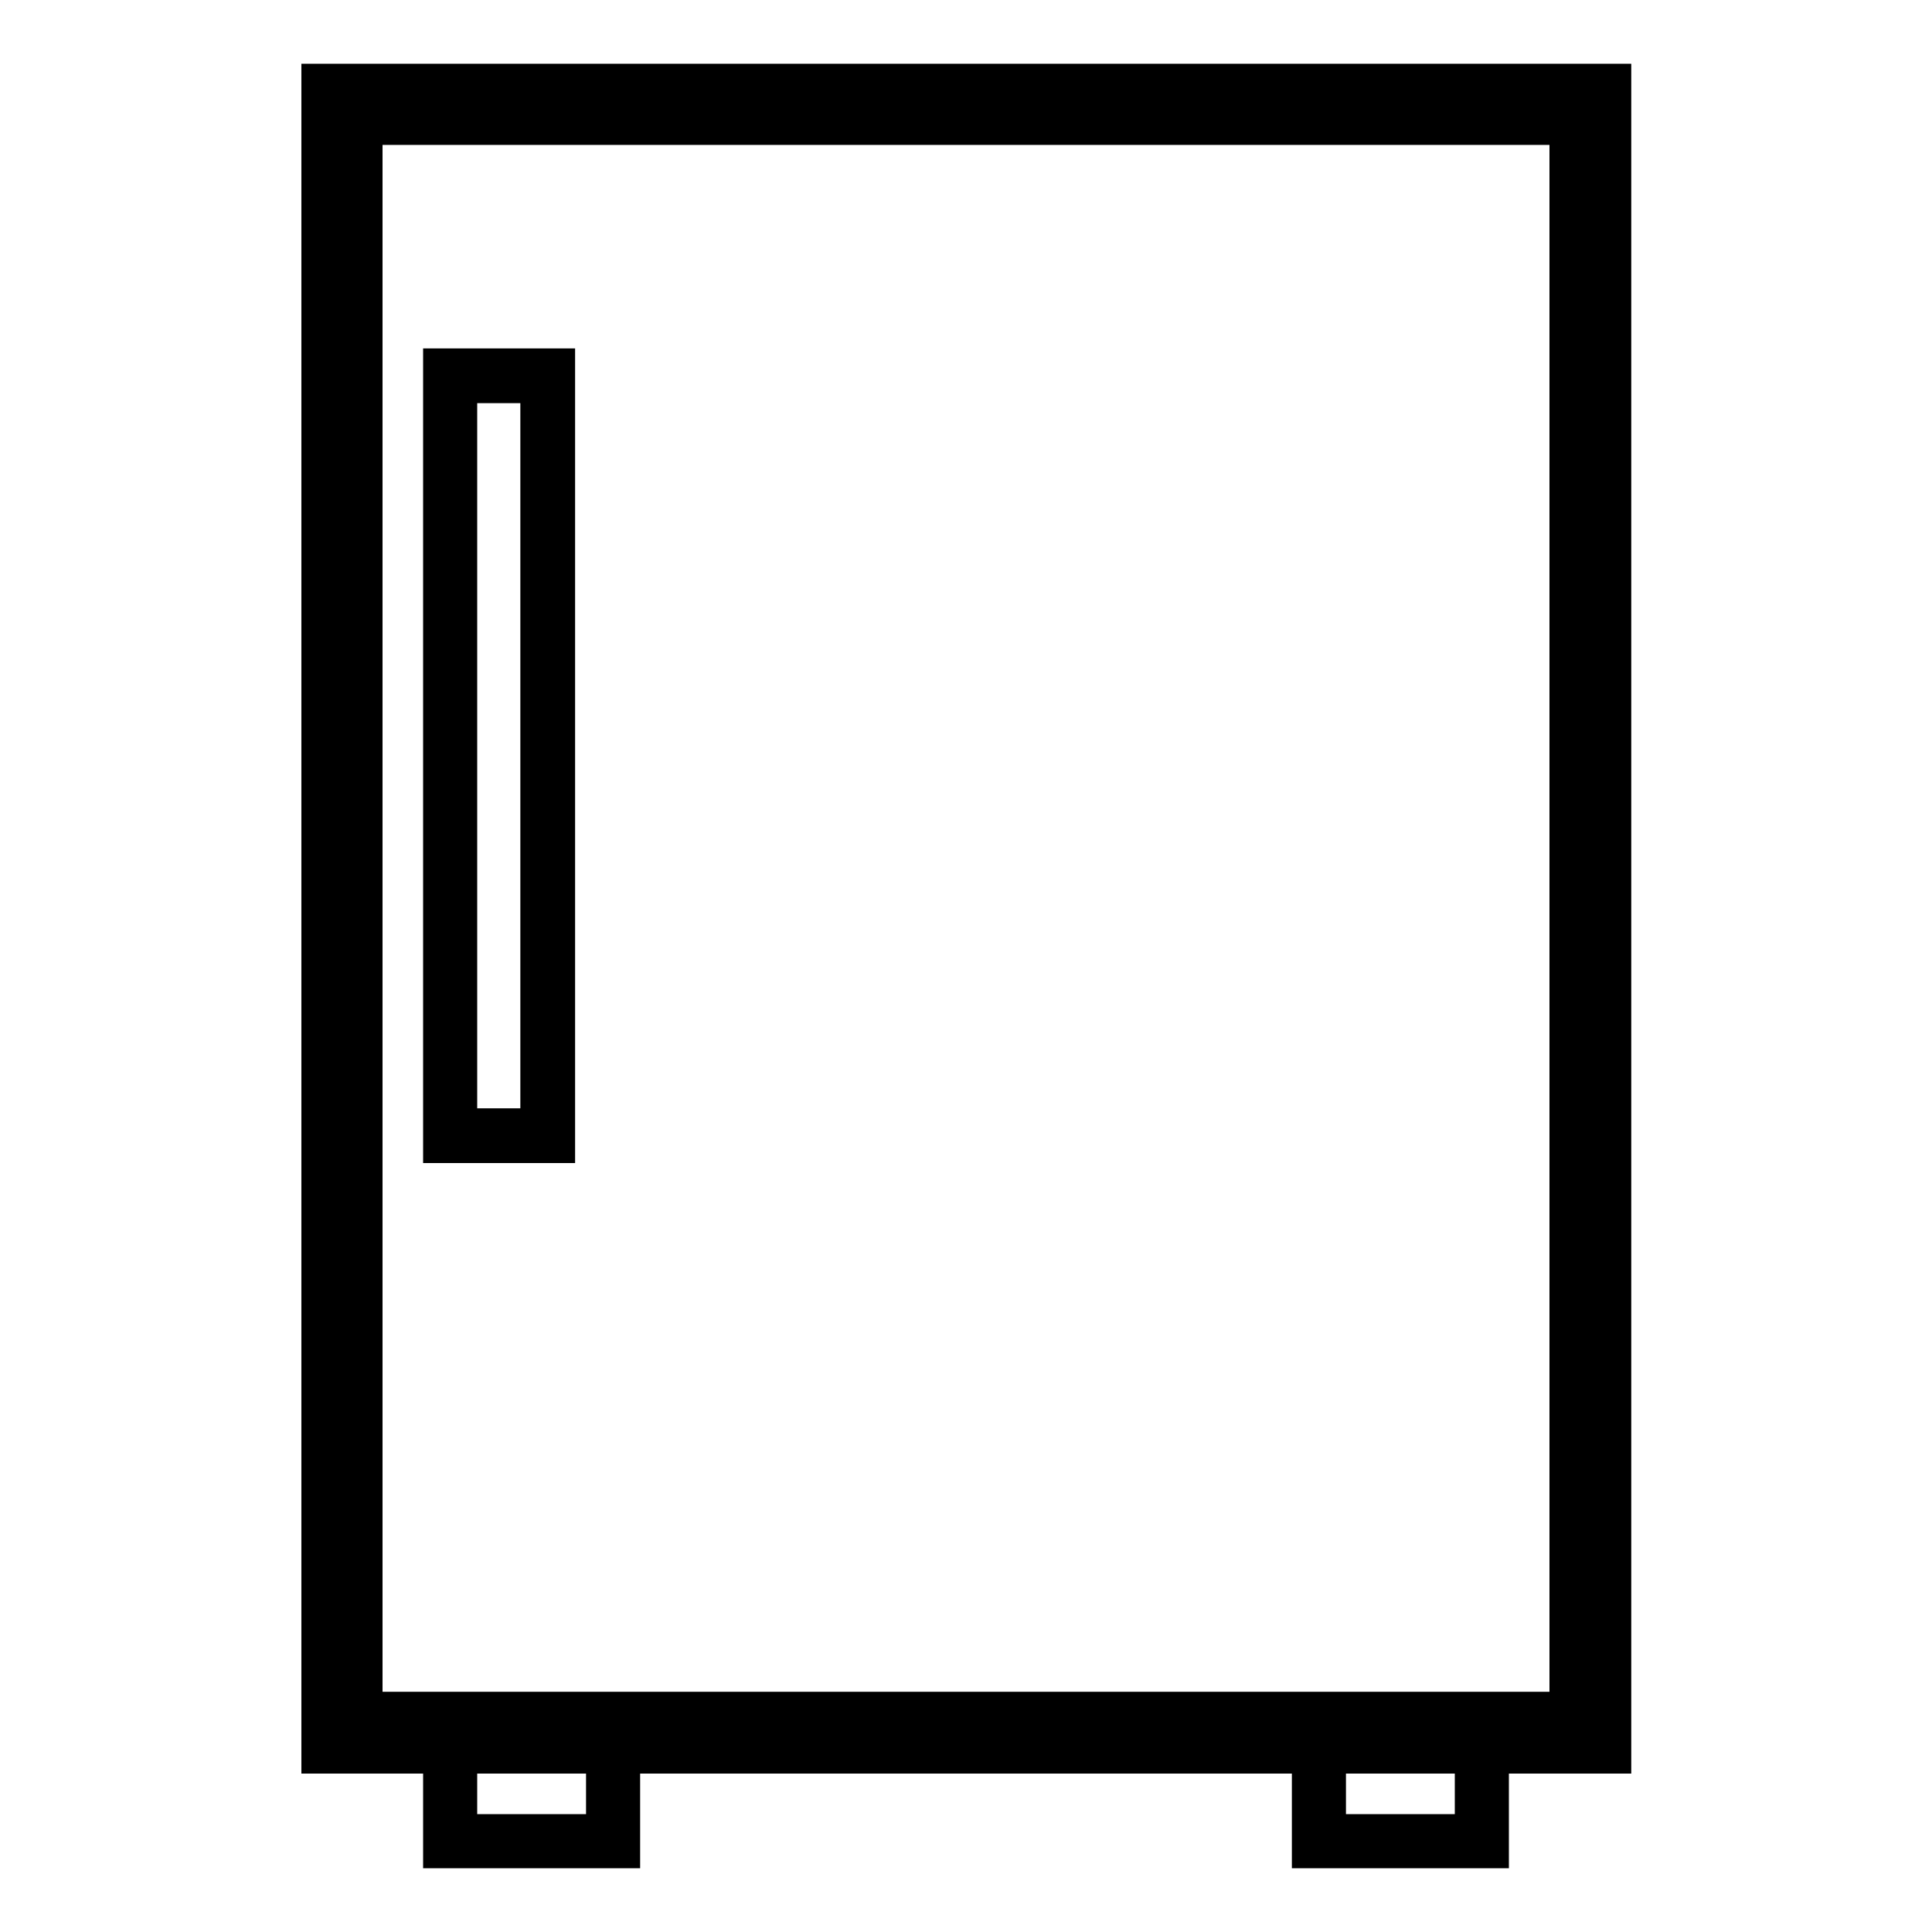 <?xml version="1.0" encoding="UTF-8"?>
<svg id="Layer_1" data-name="Layer 1" xmlns="http://www.w3.org/2000/svg" version="1.1" viewBox="0 0 300 300">
  <defs>
    <style>
      .cls-1 {
        fill: #023020;
      }

      .cls-1, .cls-2 {
        stroke-width: 0px;
      }

      .cls-2 {
        fill: #000;
      }
    </style>
  </defs>
  <g>
    <path class="cls-1" d="M-156.5,32.5c-3.1-7.3-7.5-13.9-13.2-19.6-5.7-5.7-12.2-10.1-19.6-13.2-7.6-3.2-15.6-4.8-24-4.8-30.7,0-62.3,9.9-92.9,19.6-15.1,4.7-30.7,9.6-45.8,13.2h0c-1.8.4-3.1,2-3.1,3.9v49.6c0,1.9,1.3,3.5,3.1,3.9h0c15.2,3.6,30.7,8.5,45.8,13.2,22.2,7,44.9,14.1,67.5,17.5-.7,16.8-5.8,28.4-11.3,40.7-3.4,7.7-6.9,15.6-9.6,25.2-3,10.9-4.5,22.4-4.5,35.2h0v1.6c0,10.5,4.1,20.4,11.5,27.9,7.4,7.4,17.3,11.5,27.9,11.5s20.4-4.1,27.9-11.5c7.4-7.4,11.5-17.3,11.5-27.9h0v-107.2c5.7-2.9,10.9-6.7,15.5-11.3s10.1-12.2,13.2-19.6c3.2-7.6,4.8-15.6,4.8-24s-1.5-16.3-4.7-23.9h0ZM-224.6,250c-17.3,0-31.3-14-31.3-31.3v-2.1c.1-26.5,6.9-41.8,13.4-56.6,5.7-12.8,11.1-25,11.9-42.9,5.8.6,11.6,1,17.3,1s13.6-1.1,19.9-3.3v103.9h0c.1,17.2-13.9,31.3-31.2,31.3h0ZM-213.2,110c-29.4,0-60.4-9.7-90.4-19.2-14.2-4.5-28.8-9.1-43.3-12.6v-43.3c14.4-3.6,29.1-8.2,43.3-12.6,30-9.4,61-19.2,90.4-19.2s53.5,24,53.5,53.5c-.1,29.4-24.1,53.4-53.5,53.4h0Z"/>
    <path class="cls-1" d="M-209.7,27.6c-15.9,0-28.9,12.9-28.9,28.9s12.9,28.9,28.9,28.9,28.9-12.9,28.9-28.9c-.1-15.9-13-28.9-28.9-28.9ZM-209.7,77.3c-11.5,0-20.8-9.3-20.8-20.8s9.3-20.8,20.8-20.8,20.8,9.3,20.8,20.8-9.4,20.8-20.8,20.8Z"/>
    <path class="cls-1" d="M-377.8,51.2c-12.3-3.5-22.9-.8-32.3,1.7-9.9,2.5-17.8,4.6-25.1-1-1.8-1.3-4.3-1-5.7.8-1.3,1.8-1,4.3.8,5.7,5.1,3.8,10.4,5.1,15.6,5.1s11-1.4,16.4-2.8c8.8-2.3,17.9-4.6,28.1-1.7,2.1.6,4.4-.6,5-2.8s-.7-4.4-2.8-5Z"/>
    <path class="cls-1" d="M-440.1,35.3c5.1,3.9,10.4,5.2,15.6,5.2s11-1.4,16.4-2.8c8.8-2.3,17.9-4.6,28.1-1.7,2.1.6,4.4-.6,5-2.8.6-2.1-.6-4.4-2.8-5-12.3-3.5-22.9-.7-32.3,1.7-9.9,2.5-17.8,4.6-25.1-1-1.8-1.3-4.3-1-5.7.8-1.3,1.8-1,4.3.8,5.6Z"/>
    <path class="cls-1" d="M-377.8,74.1c-12.3-3.5-22.9-.8-32.3,1.7-9.9,2.5-17.8,4.6-25.1-1-1.8-1.3-4.3-1-5.7.8-1.3,1.8-1,4.3.8,5.7,5.1,3.9,10.4,5.2,15.6,5.2s11-1.4,16.4-2.8c8.8-2.3,17.9-4.6,28.1-1.7,2.1.6,4.4-.6,5-2.8.6-2.2-.7-4.5-2.8-5.1Z"/>
  </g>
  <g>
    <path class="cls-2" d="M99.4,290.1h-33.7v-25.3h33.7v25.3ZM74.1,281.7h16.9v-8.4h-16.9v8.4Z"/>
    <path class="cls-2" d="M234.3,290.1h-33.7v-25.3h33.7v25.3ZM209,281.7h16.9v-8.4h-16.9v8.4Z"/>
    <path class="cls-2" d="M89.3,180.6h-23.6V54.1h23.6v126.4ZM74.1,172.1h6.7V62.6h-6.7v109.6Z"/>
    <path class="cls-2" d="M253.2,275.4H46.8V9.9h206.5v265.5ZM59.4,262.7h181.2V22.5H59.4v240.2Z"/>
  </g>
</svg>